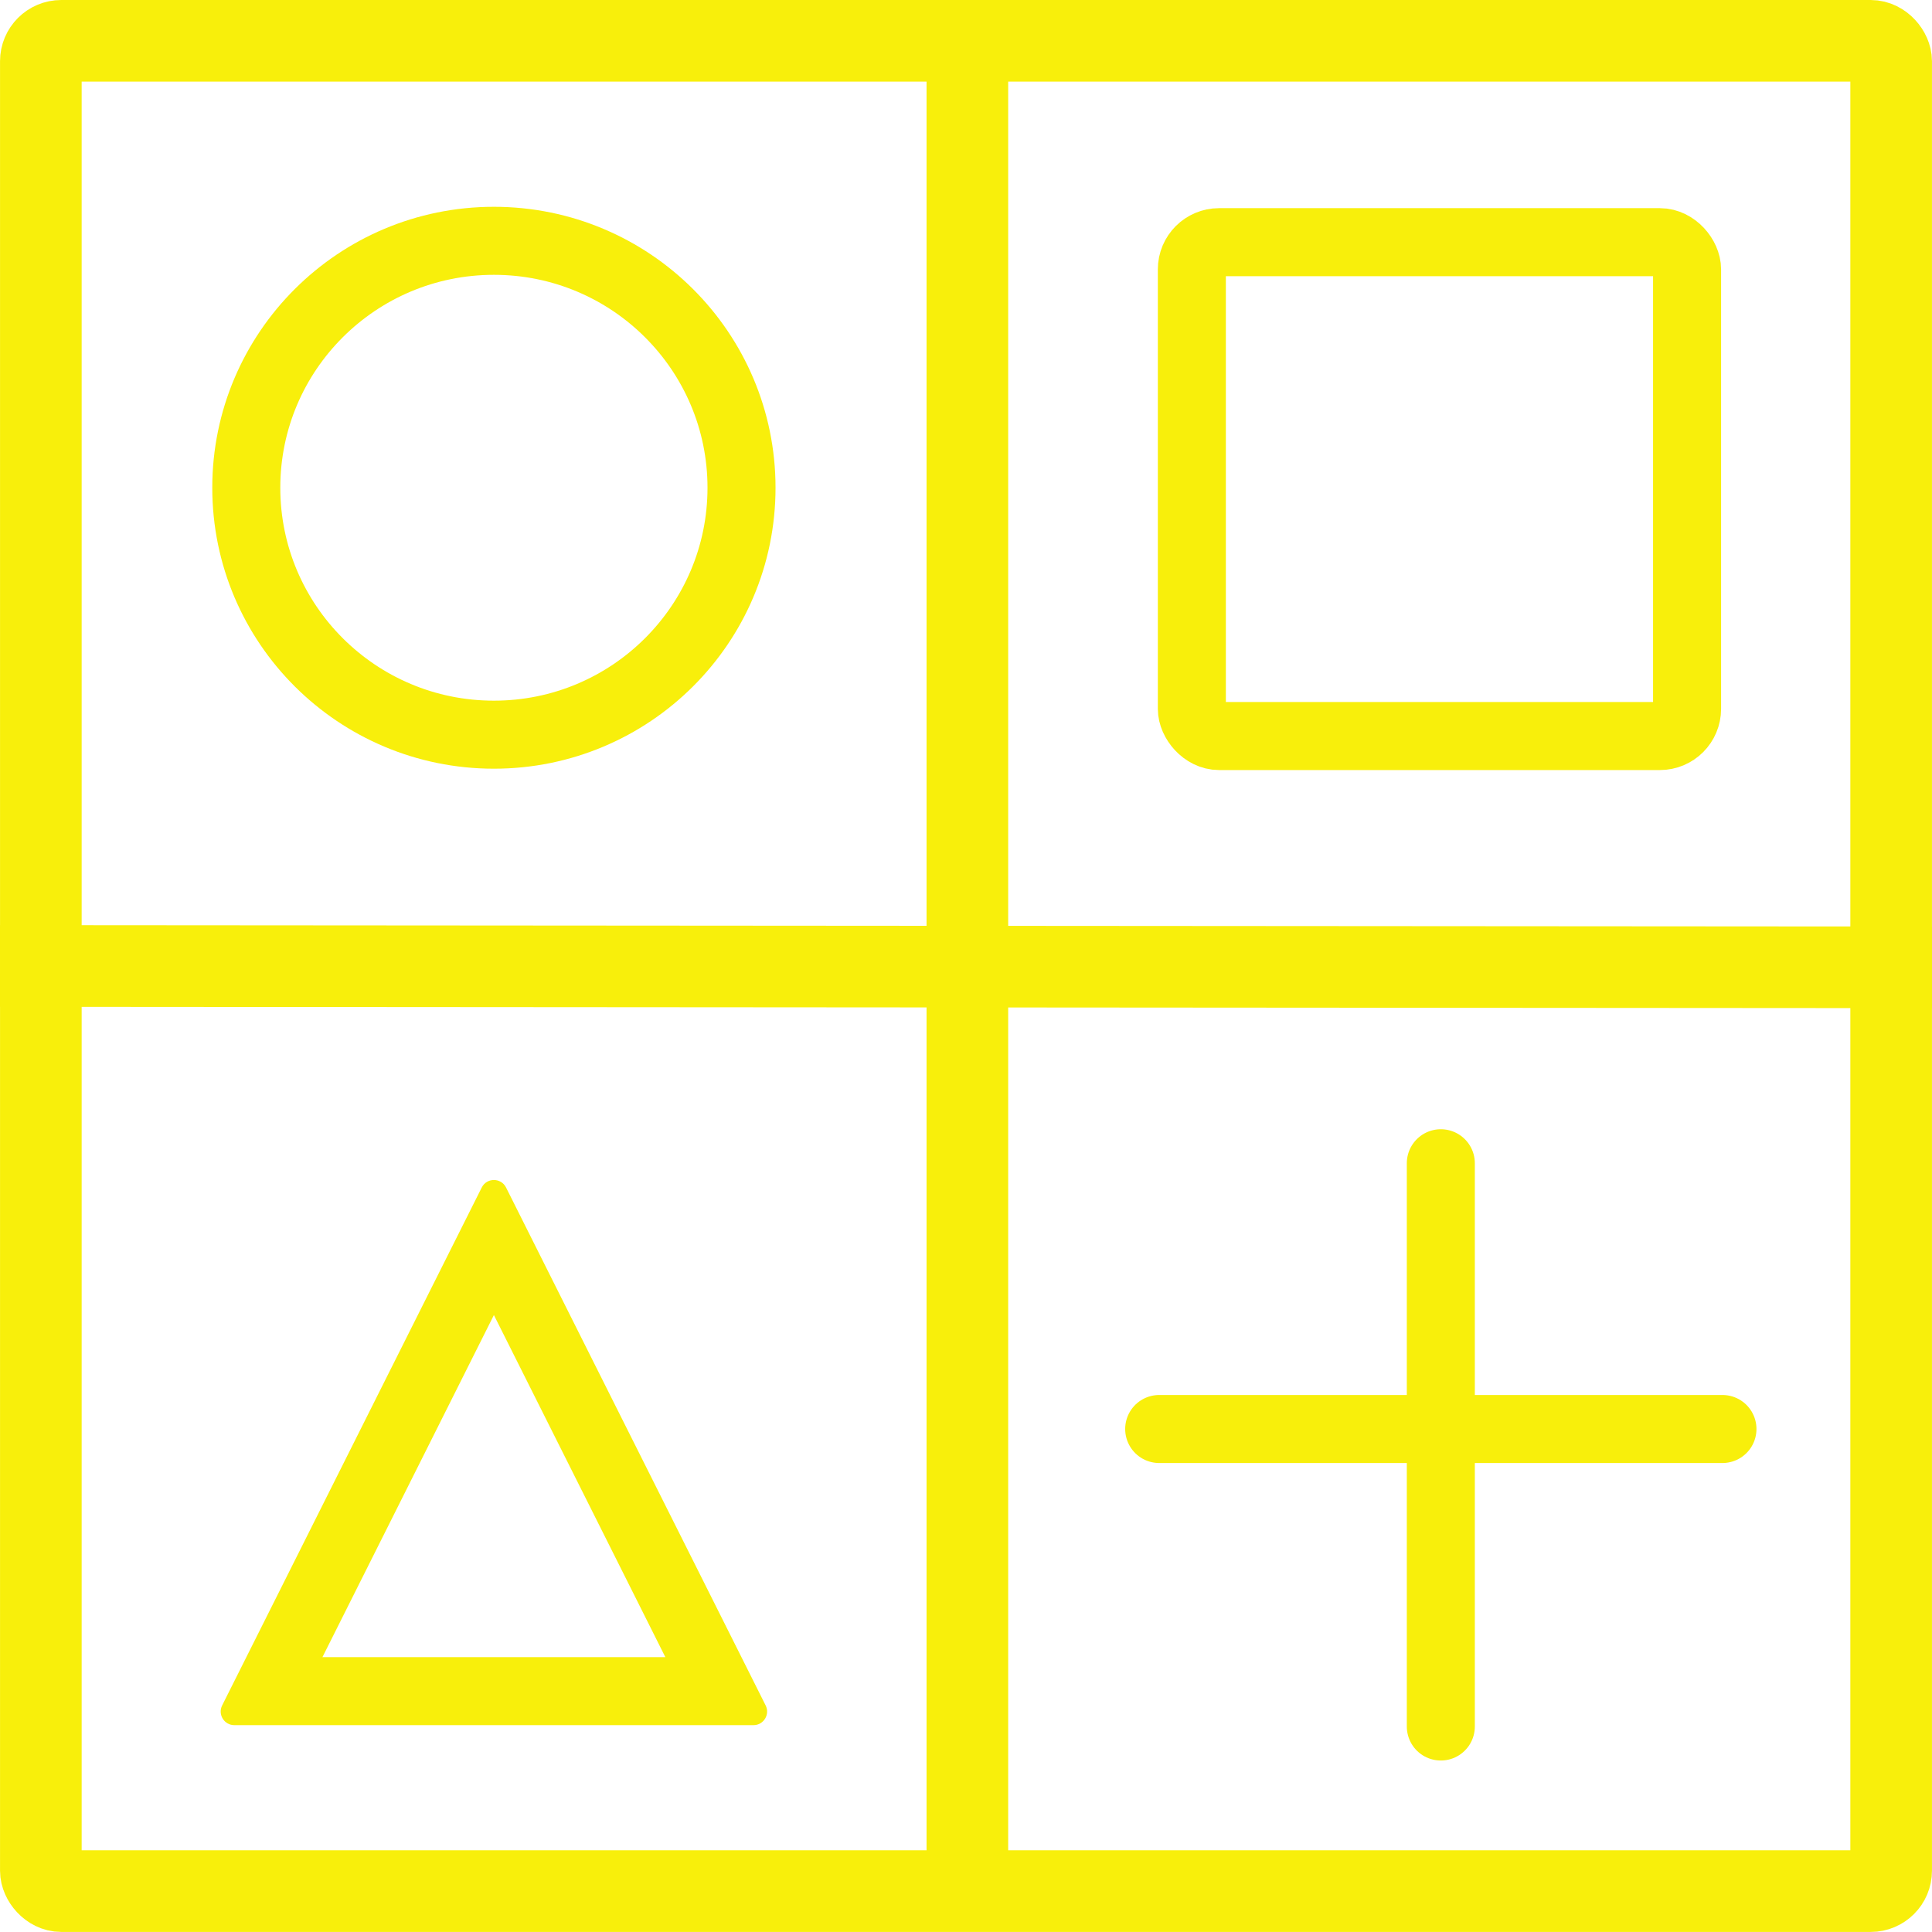 <svg xmlns="http://www.w3.org/2000/svg" width="1420.042" height="1420" viewBox="0 0 1420.042 1420">
  <g id="Grupo_1" data-name="Grupo 1" transform="translate(-434.979 -311)">
    <g id="Rectángulo_1" data-name="Rectángulo 1" transform="translate(435 311)" fill="none" stroke="#f8ef0b" stroke-width="60">
      <rect width="1420" height="1420" rx="45" stroke="none"/>
      <rect x="30" y="30" width="1360" height="1360" rx="15" fill="none"/>
    </g>
    <line id="Línea_1" data-name="Línea 1" x2="1420" y2="1" transform="translate(435 1021)" fill="none" stroke="#f8ef0b" stroke-width="60"/>
    <line id="Línea_2" data-name="Línea 2" y2="1397" transform="translate(1146 311)" fill="none" stroke="#f8ef0b" stroke-width="60"/>
    <g id="Elipse_1" data-name="Elipse 1" transform="translate(591 463)" fill="none" stroke="#f8ef0b" stroke-width="50">
      <ellipse cx="207" cy="206.5" rx="207" ry="206.5" stroke="none"/>
      <ellipse cx="207" cy="206.5" rx="182" ry="181.5" fill="none"/>
    </g>
    <g id="Rectángulo_2" data-name="Rectángulo 2" transform="translate(1286 464)" fill="none" stroke="#f8ef0b" stroke-width="50">
      <rect width="414" height="413" rx="45" stroke="none"/>
      <rect x="25" y="25" width="364" height="363" rx="20" fill="none"/>
    </g>
    <g id="Polígono_1" data-name="Polígono 1" transform="translate(591 1166)" fill="none">
      <path d="M198.06,17.837a10,10,0,0,1,17.88,0l190.8,380.683A10,10,0,0,1,397.8,413H16.2a10,10,0,0,1-8.94-14.481Z" stroke="none"/>
      <path d="M 207 111.587 L 80.989 363 L 333.011 363 L 207 111.587 M 207 12.318 C 210.548 12.318 214.096 14.157 215.94 17.837 L 406.742 398.519 C 410.075 405.169 405.24 413 397.802 413 L 16.198 413 C 8.76 413 3.925 405.169 7.258 398.519 L 198.06 17.837 C 199.904 14.157 203.452 12.318 207 12.318 Z" stroke="none" fill="#f8ef0b"/>
    </g>
    <line id="Línea_3" data-name="Línea 3" x1="414" transform="translate(1287 1361.333)" fill="none" stroke="#f8ef0b" stroke-linecap="round" stroke-width="50"/>
    <line id="Línea_4" data-name="Línea 4" y1="414" transform="translate(1494 1166)" fill="none" stroke="#f8ef0b" stroke-linecap="round" stroke-width="50"/>
  </g>
</svg>
